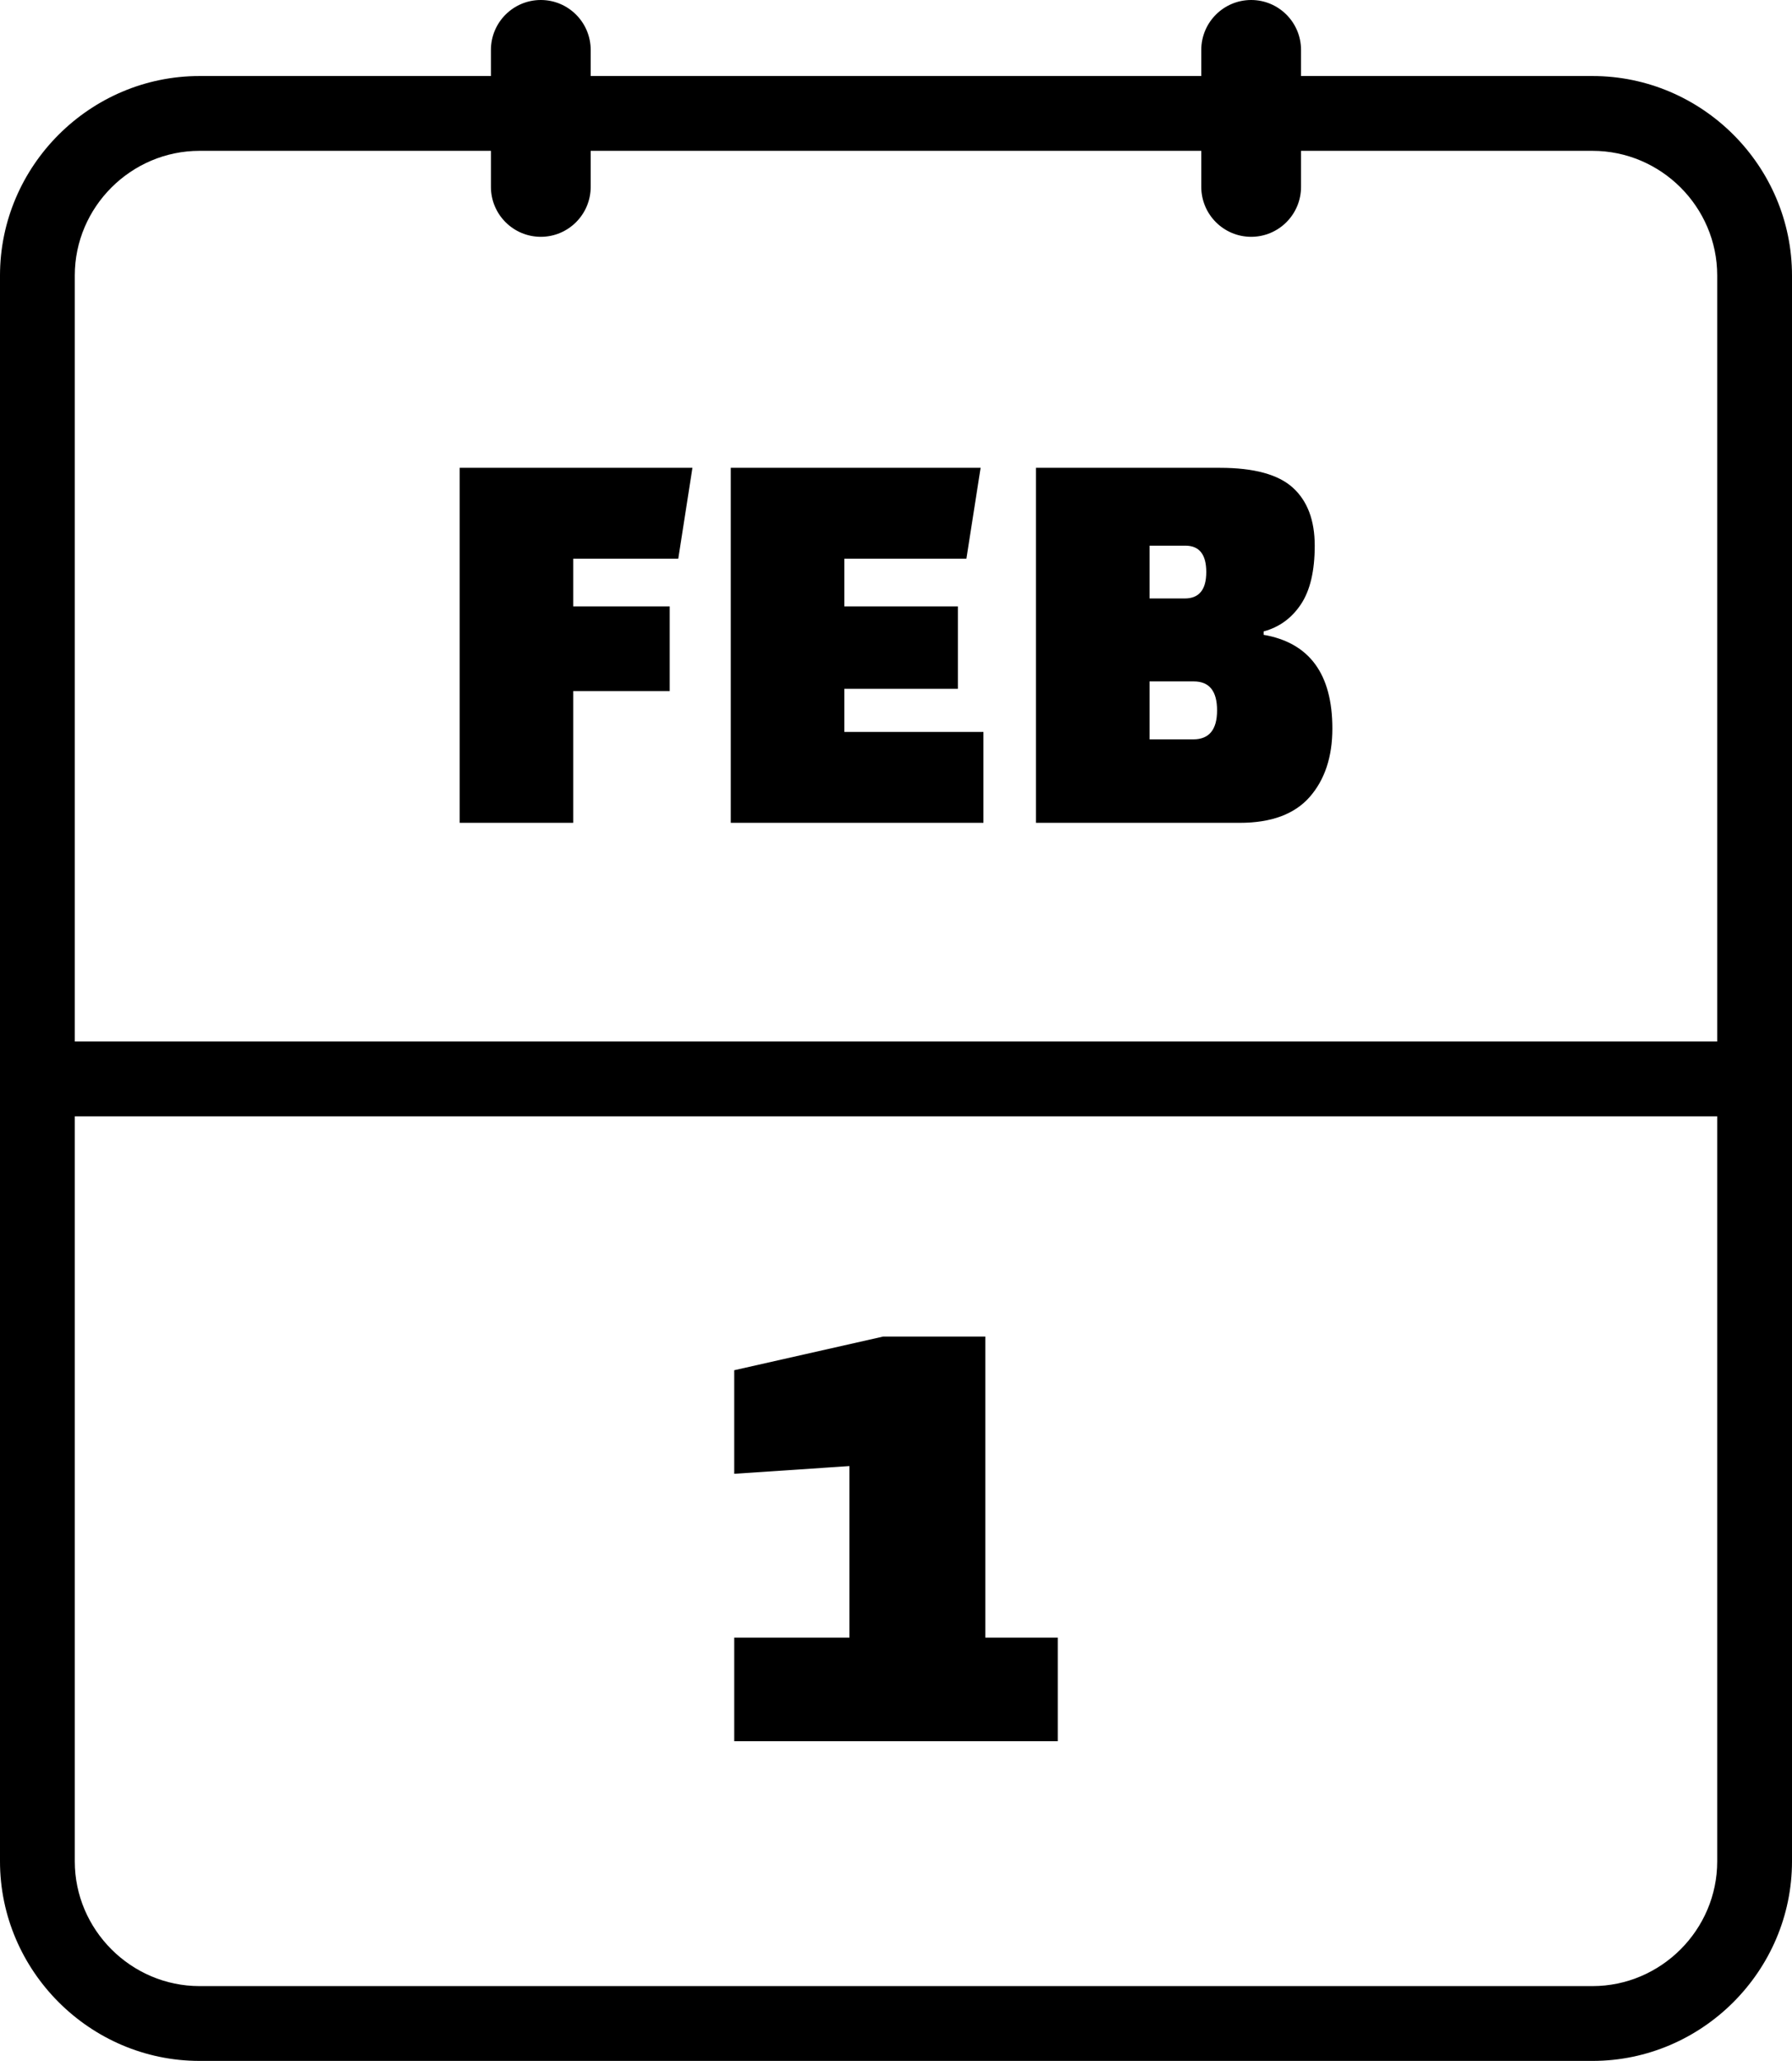 <svg xmlns="http://www.w3.org/2000/svg" shape-rendering="geometricPrecision" text-rendering="geometricPrecision" image-rendering="optimizeQuality" fill-rule="evenodd" clip-rule="evenodd" viewBox="0 0 445 511.55"><path fill-rule="nonzero" d="M49.55 492.98h345.91c16.99 0 30.97-13.95 30.97-30.96V277.1H18.57v184.92c0 16.99 13.99 30.96 30.98 30.96zm213.12-60.79h-80.34v-25.71h28.6V363.9l-28.6 1.92v-25.71l36.96-8.35h25.39v74.72h17.99v25.71zm-96.36-260.66h-23.97v32.71h-28.19v-88.12h57.8l-3.52 22.56h-26.09v11.84h23.97v21.01zm71.56-.56h-28.2v10.71h34.54v22.56h-62.74v-88.12h62.04l-3.53 22.56h-30.31v11.84h28.2v20.45zm19.39 33.27v-88.12h45.68c8.46 0 14.5 1.65 18.12 4.94 3.61 3.29 5.42 8.08 5.42 14.38 0 6.3-1.15 11.16-3.45 14.59-2.3 3.43-5.38 5.66-9.24 6.7v.84c11.38 1.98 17.07 9.73 17.07 23.27 0 7.05-1.89 12.71-5.64 16.99-3.76 4.27-9.54 6.41-17.35 6.41h-50.61zm39.19-35.1h-10.99v14.38h10.85c3.95 0 5.92-2.4 5.92-7.19 0-4.8-1.92-7.19-5.78-7.19zm-2.11-33.7h-8.88v13.11h8.74c3.57 0 5.35-2.19 5.35-6.56 0-4.37-1.73-6.55-5.21-6.55zm3.97-123.05C298.31 5.55 303.86 0 310.7 0c6.83 0 12.38 5.55 12.38 12.39v6.48h72.38c27.22 0 49.54 22.3 49.54 49.52v393.63c0 27.2-22.35 49.53-49.54 49.53H49.55C22.36 511.55 0 489.22 0 462.02V68.39c0-27.22 22.34-49.52 49.55-49.52h72.36v-6.48C121.91 5.55 127.46 0 134.3 0c6.83 0 12.38 5.55 12.38 12.39v6.48h151.63v-6.48zm24.77 25.05v8.95c0 6.84-5.55 12.39-12.38 12.39-6.84 0-12.39-5.55-12.39-12.39v-8.95H146.68v8.95c0 6.84-5.55 12.39-12.38 12.39-6.84 0-12.39-5.55-12.39-12.39v-8.95H49.55c-17 0-30.98 13.94-30.98 30.95v190.12h407.86V68.39c0-17.02-13.95-30.95-30.97-30.95h-72.38z"/></svg>